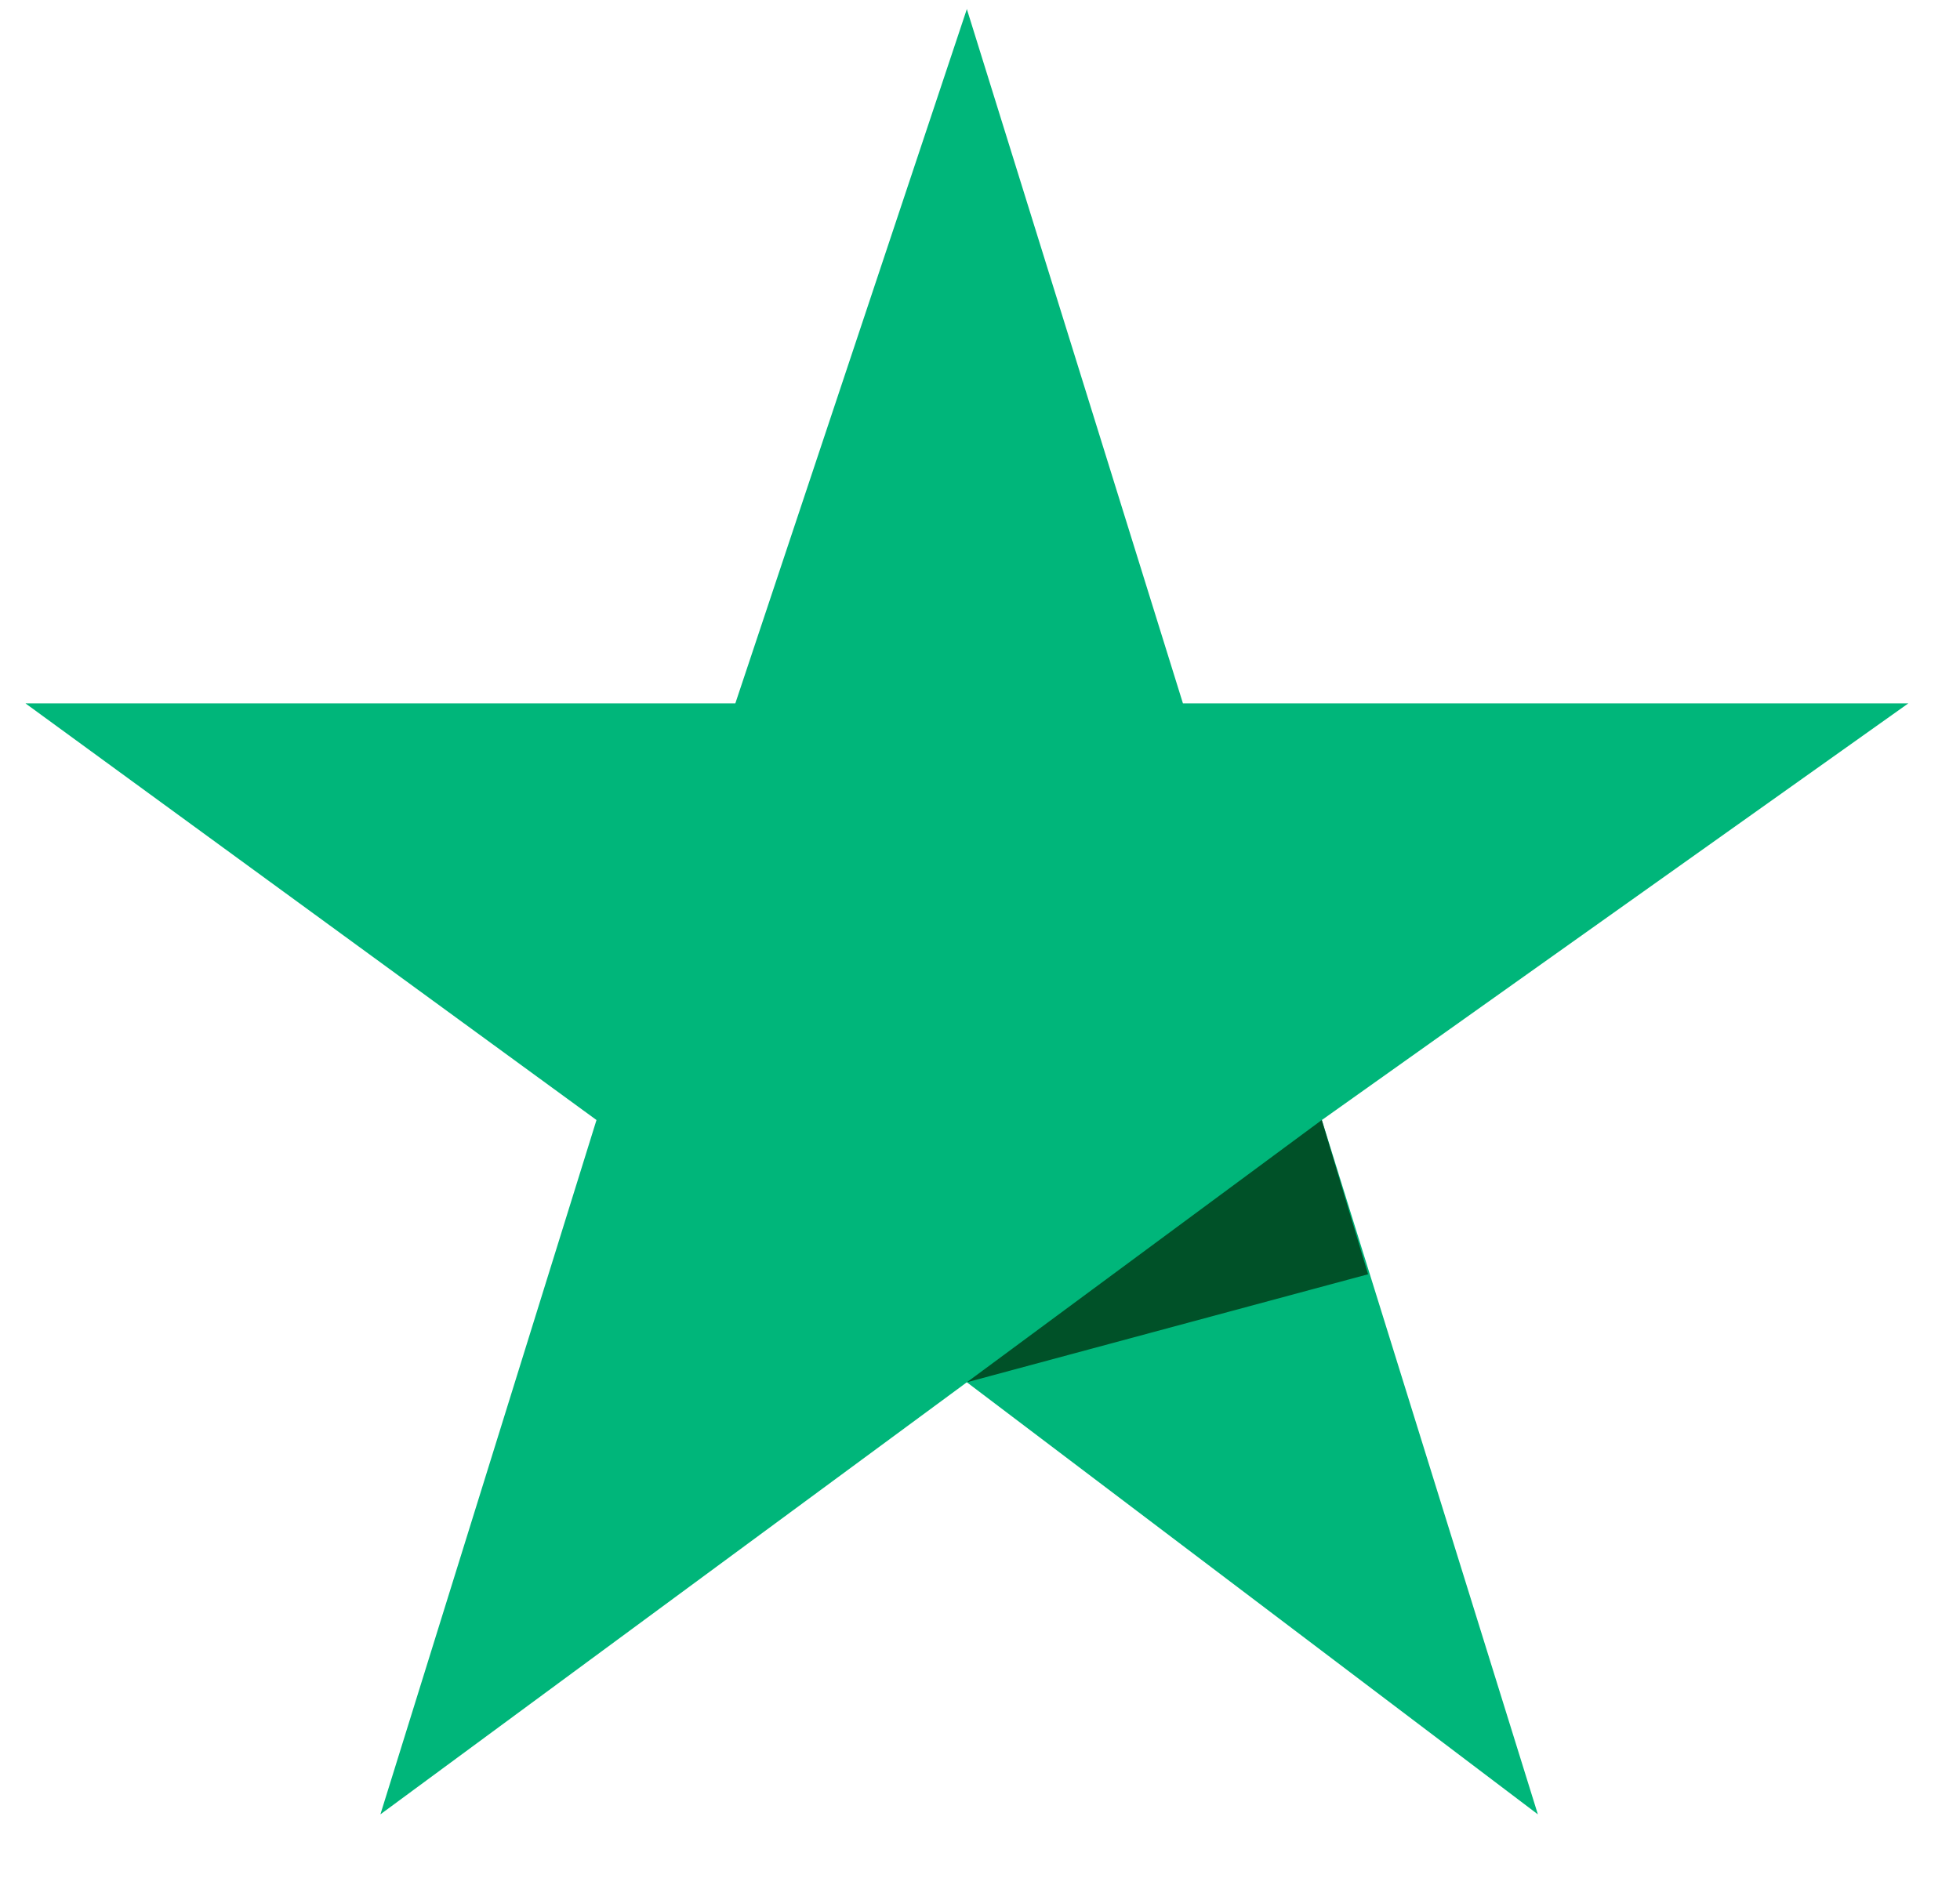 <svg width="24" height="23" viewBox="0 0 24 23" fill="none" xmlns="http://www.w3.org/2000/svg">
<path d="M23.367 8.615H14.485L11.839 0.111L9.004 8.615H0.312L7.304 13.718L4.658 22.222L11.839 16.93L18.831 22.222L16.186 13.718L23.367 8.615Z" fill="#00B67A"/>
<path d="M16.752 15.607L16.185 13.718L11.839 16.93L16.752 15.607Z" fill="#005128"/>
</svg>
